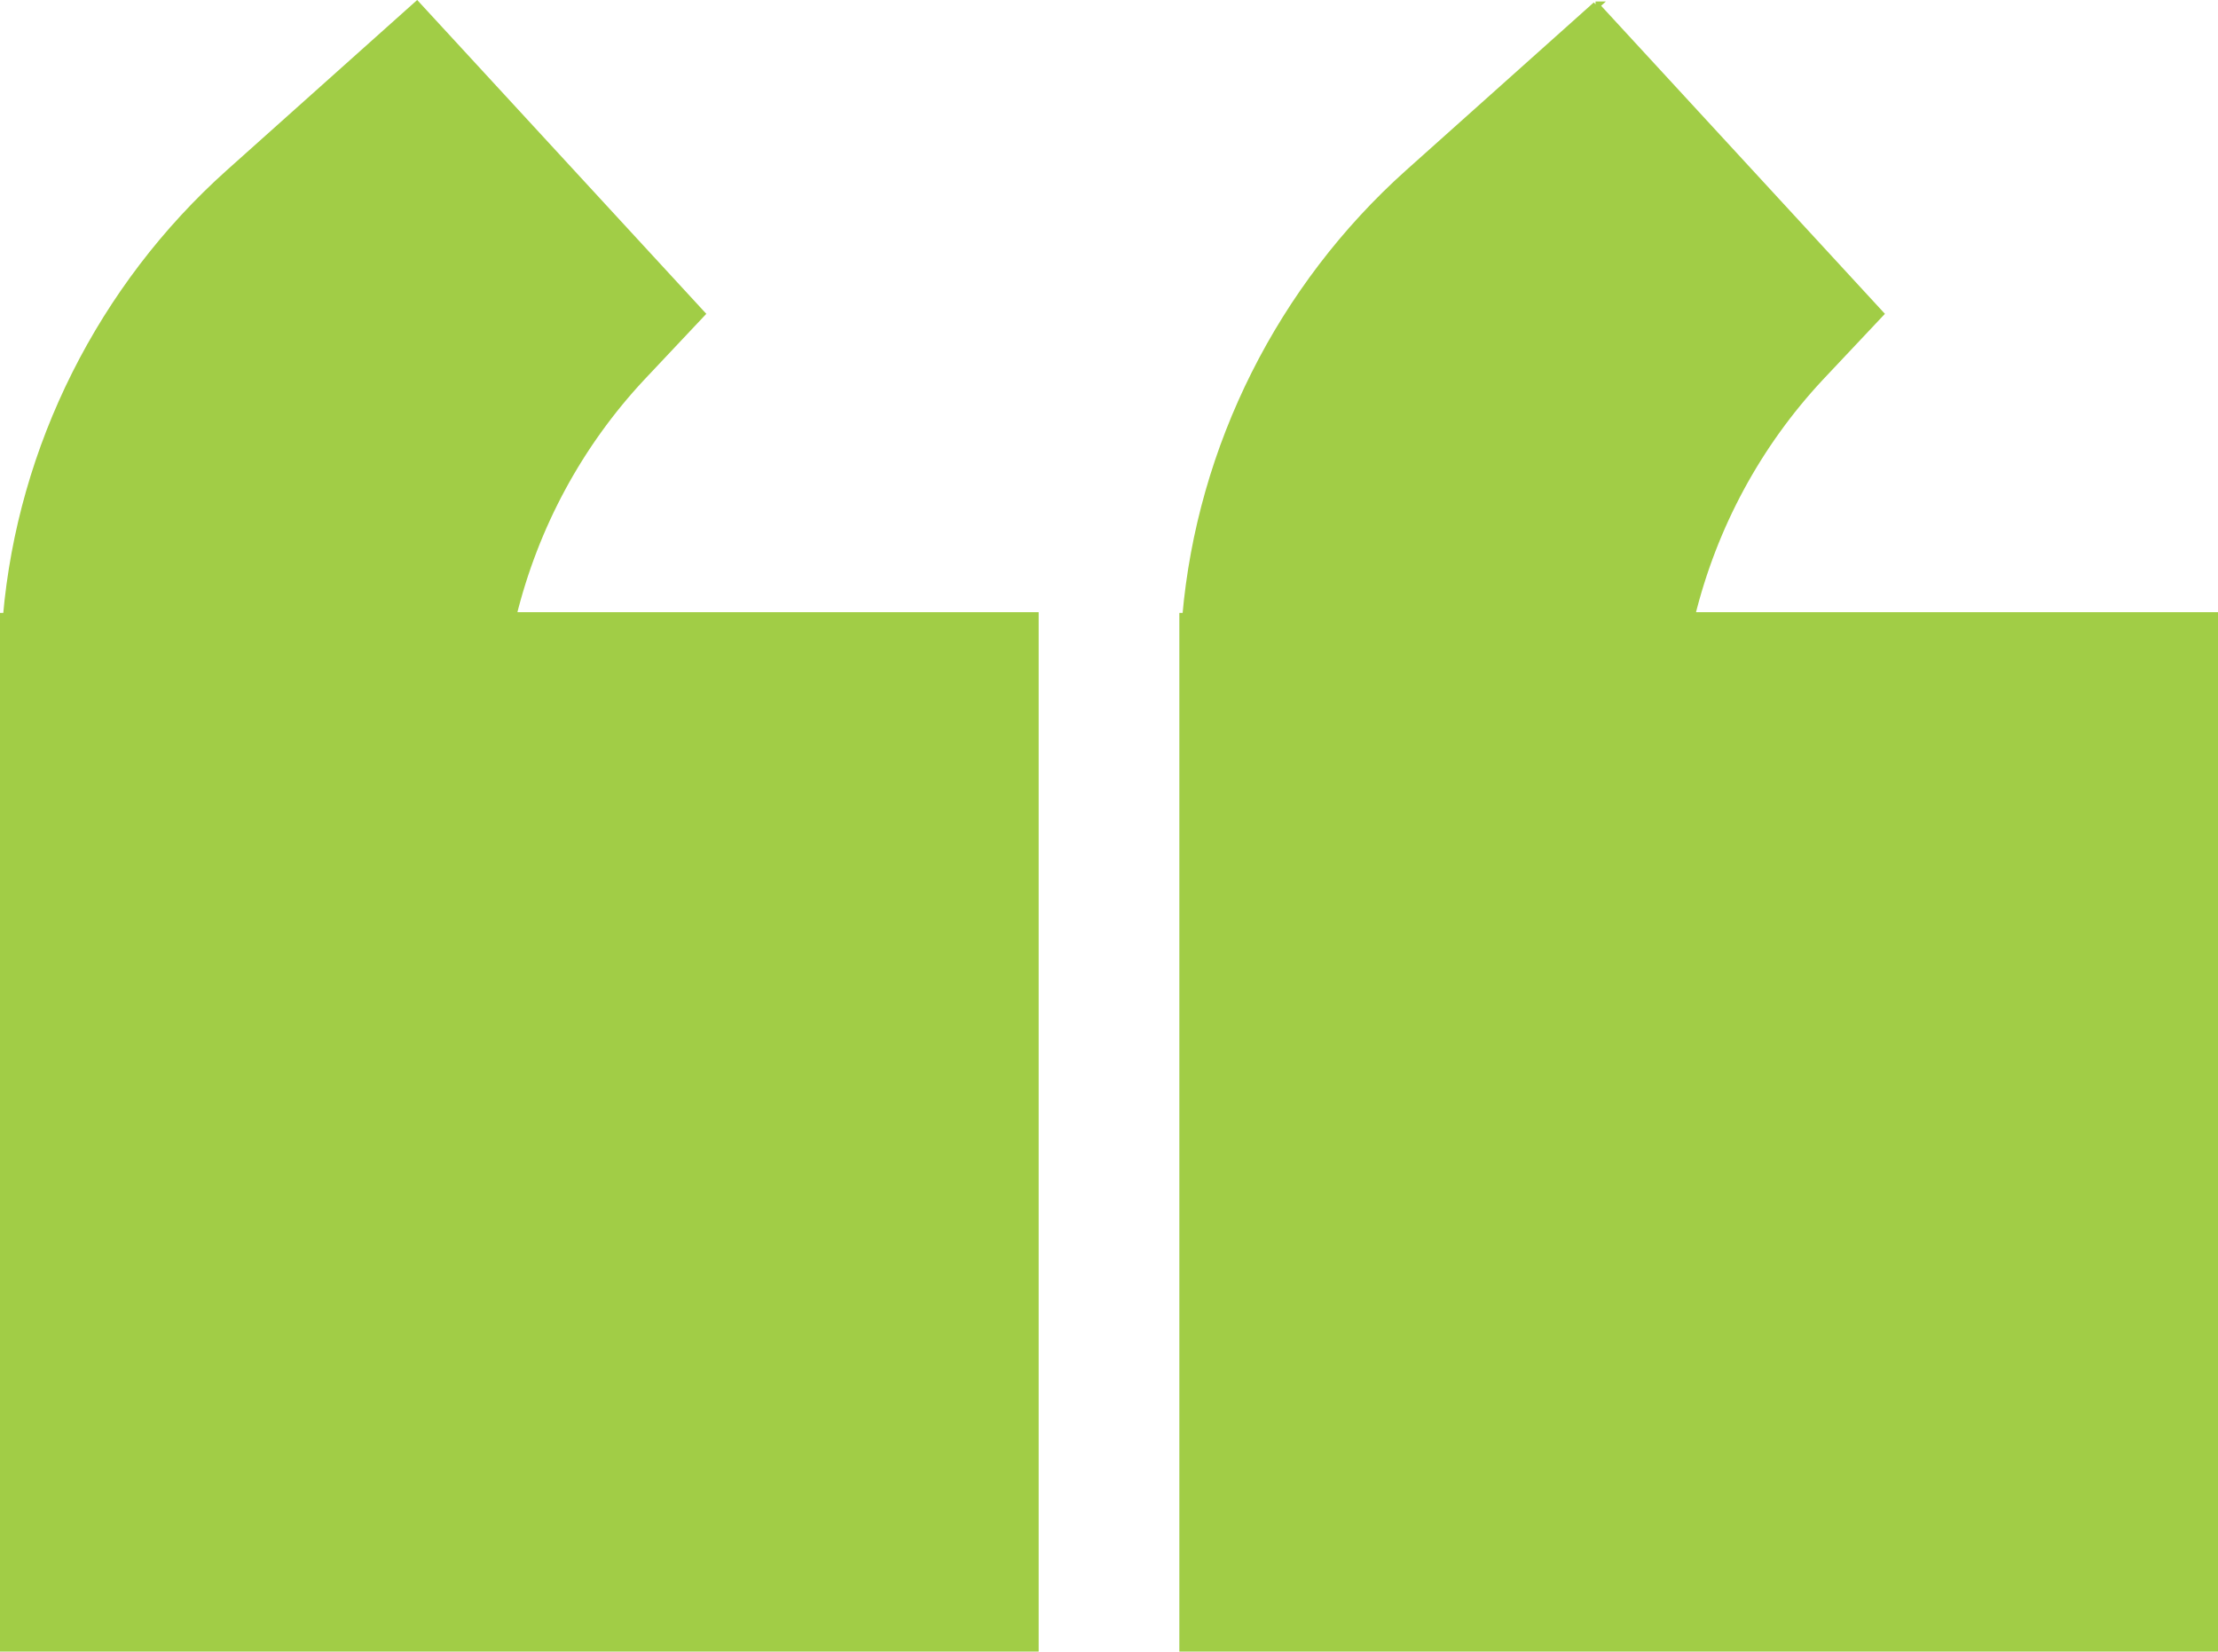 <?xml version="1.0" encoding="UTF-8"?> <svg xmlns="http://www.w3.org/2000/svg" id="a" version="1.1" viewBox="0 0 301.1 224.2"><defs><style> .st0 { fill: #a1cd46; stroke: #a1cd46; stroke-miterlimit: 10; } </style></defs><path class="st0" d="M216.6.7l38.6,41.9-8.1,8.6c-8.5,9.1-14.5,20.2-17.5,32.4h71v140.1h-140V83.7h.4c2-23,12.9-44.7,30.2-60.2L216.7.7h-.1,0Z"></path><path class="st0" d="M56.6.7l38.6,41.9-8.1,8.6c-8.5,9.1-14.5,20.2-17.5,32.4h70.9v140.1H.5V83.7h.4c2-23,12.9-44.7,30.2-60.2L56.6.7Z"></path></svg> 